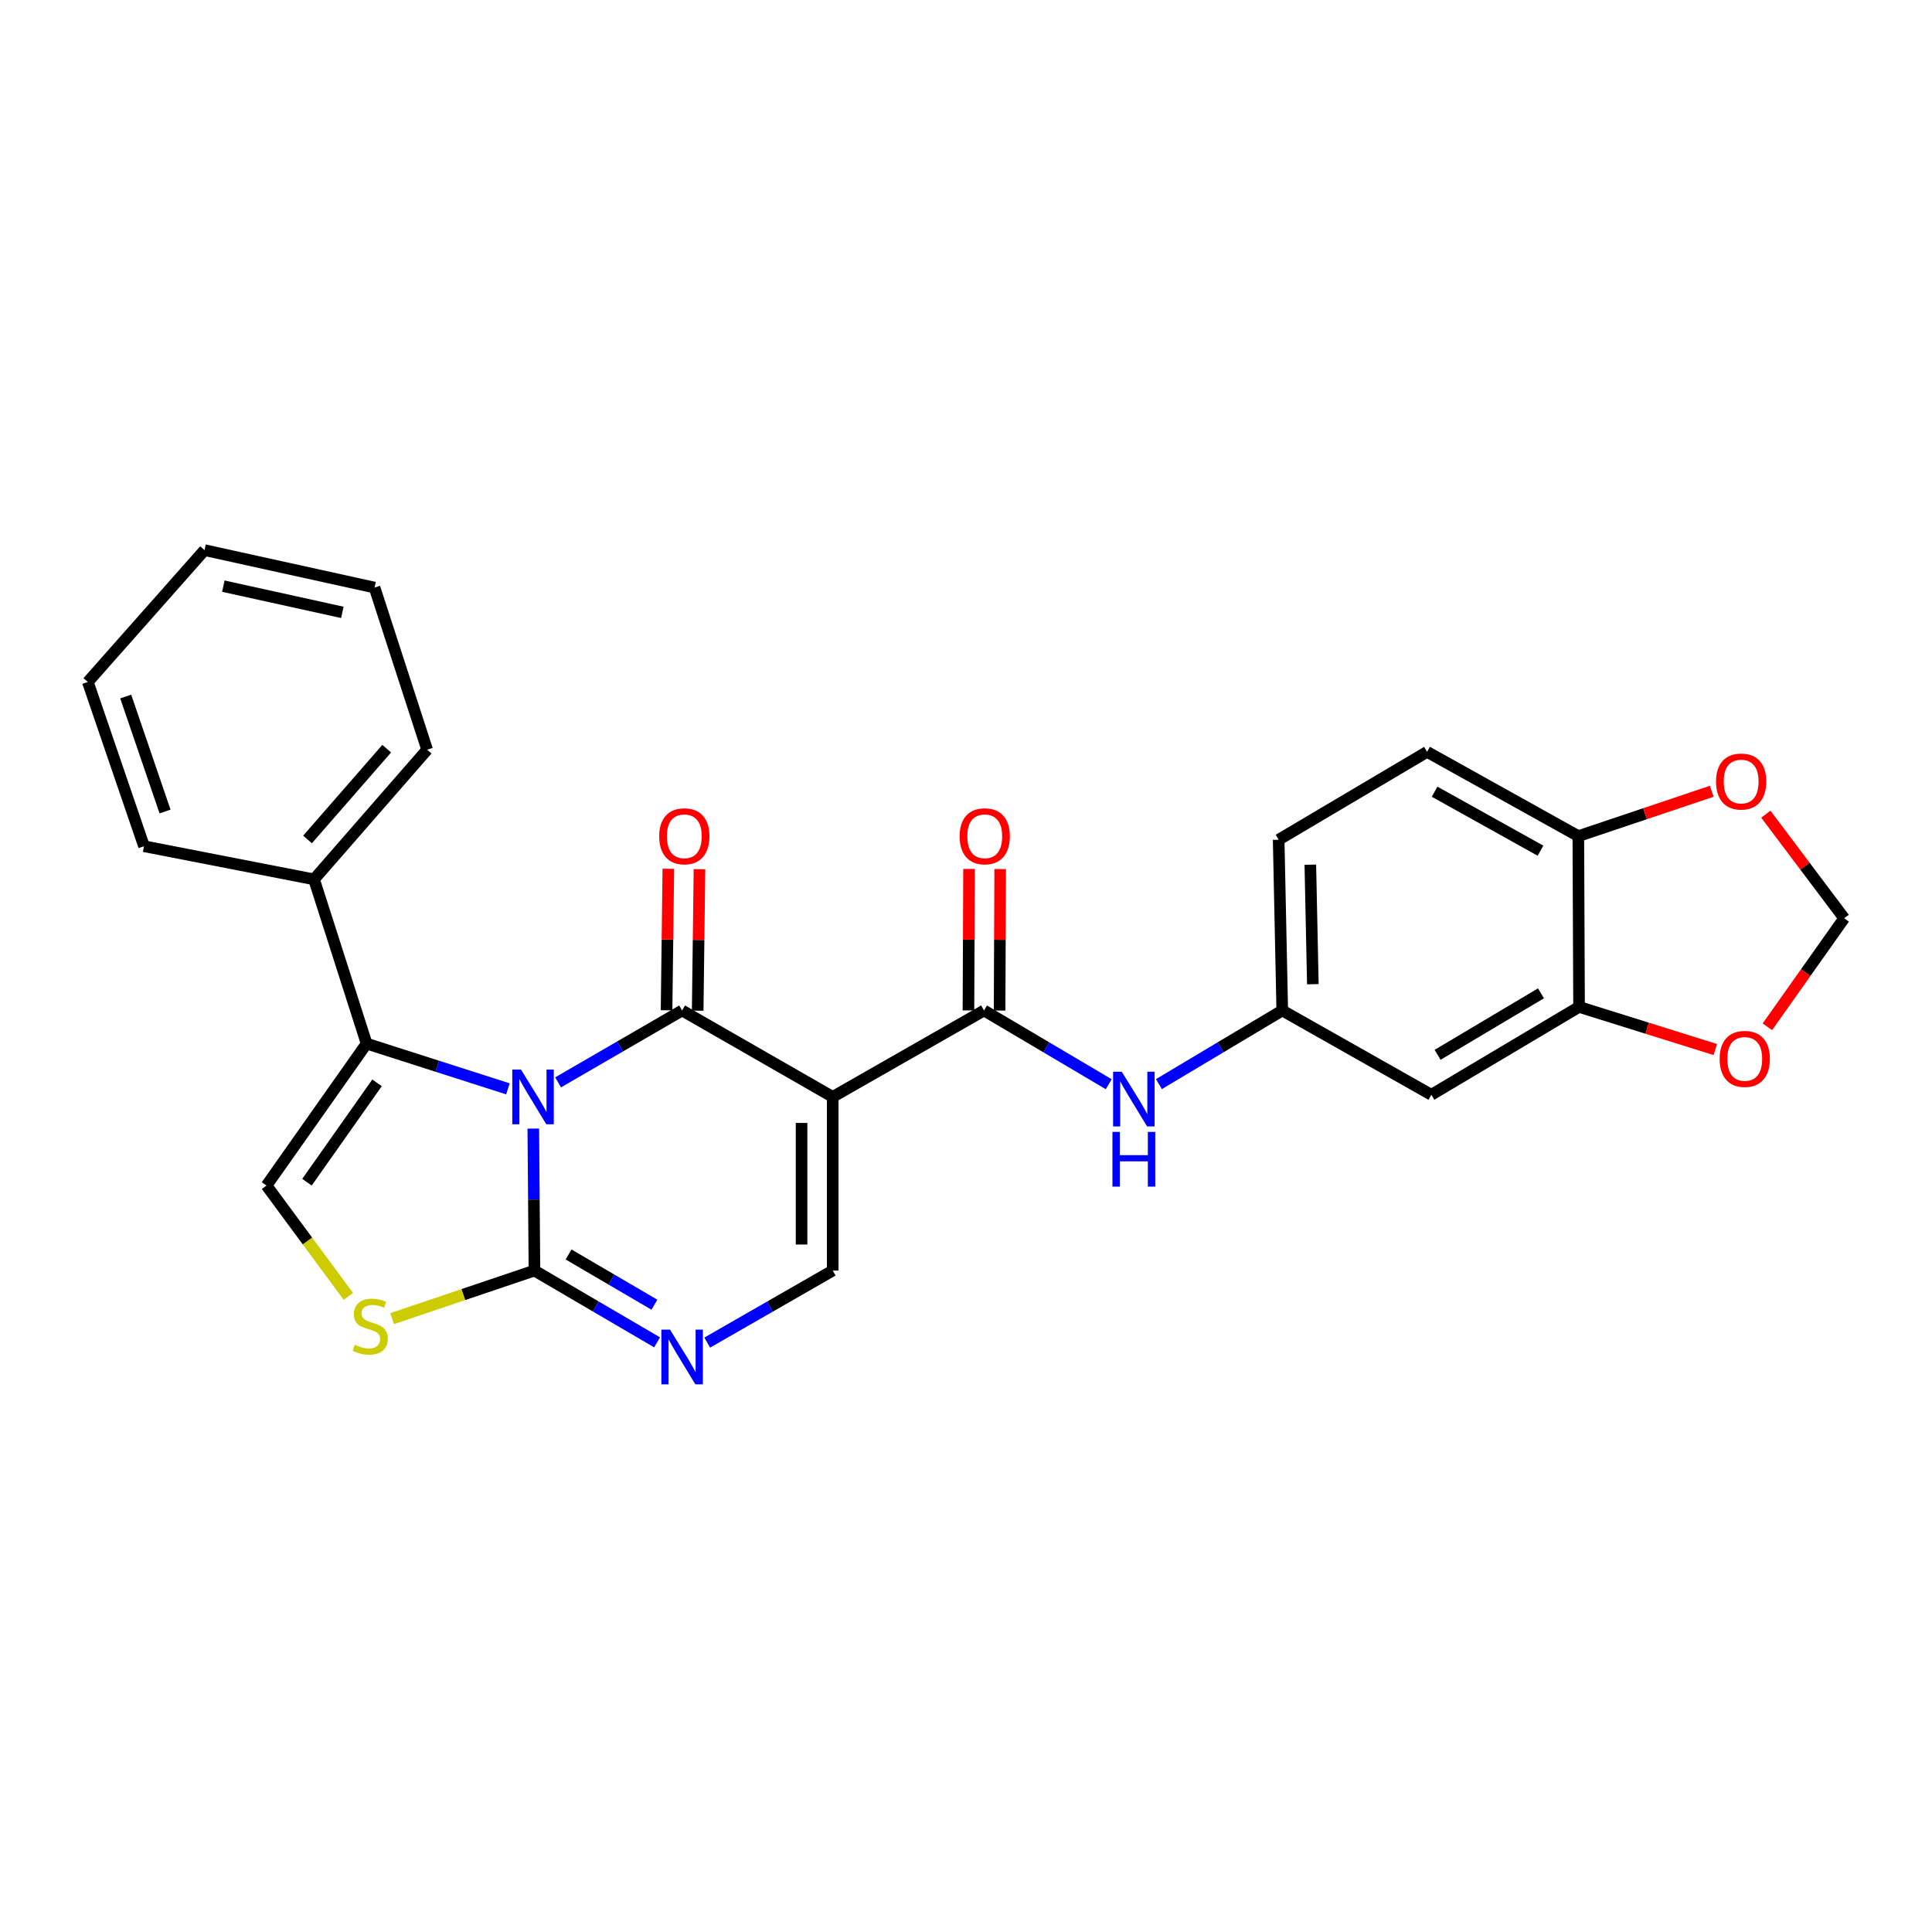<?xml version='1.0' encoding='iso-8859-1'?>
<svg version='1.1' baseProfile='full'
              xmlns='http://www.w3.org/2000/svg'
                      xmlns:rdkit='http://www.rdkit.org/xml'
                      xmlns:xlink='http://www.w3.org/1999/xlink'
                  xml:space='preserve'
width='1000px' height='1000px' viewBox='0 0 1000 1000'>
<!-- END OF HEADER -->
<rect style='opacity:1.0;fill:#FFFFFF;stroke:none' width='1000' height='1000' x='0' y='0'> </rect>
<path class='bond-0' d='M 288.867,560.233 L 320.966,541.627' style='fill:none;fill-rule:evenodd;stroke:#0000FF;stroke-width:6px;stroke-linecap:butt;stroke-linejoin:miter;stroke-opacity:1' />
<path class='bond-0' d='M 320.966,541.627 L 353.066,523.02' style='fill:none;fill-rule:evenodd;stroke:#000000;stroke-width:6px;stroke-linecap:butt;stroke-linejoin:miter;stroke-opacity:1' />
<path class='bond-2' d='M 276.031,584.159 L 276.331,620.901' style='fill:none;fill-rule:evenodd;stroke:#0000FF;stroke-width:6px;stroke-linecap:butt;stroke-linejoin:miter;stroke-opacity:1' />
<path class='bond-2' d='M 276.331,620.901 L 276.631,657.643' style='fill:none;fill-rule:evenodd;stroke:#000000;stroke-width:6px;stroke-linecap:butt;stroke-linejoin:miter;stroke-opacity:1' />
<path class='bond-3' d='M 262.896,563.588 L 226.326,551.877' style='fill:none;fill-rule:evenodd;stroke:#0000FF;stroke-width:6px;stroke-linecap:butt;stroke-linejoin:miter;stroke-opacity:1' />
<path class='bond-3' d='M 226.326,551.877 L 189.756,540.166' style='fill:none;fill-rule:evenodd;stroke:#000000;stroke-width:6px;stroke-linecap:butt;stroke-linejoin:miter;stroke-opacity:1' />
<path class='bond-1' d='M 353.066,523.02 L 431.005,567.751' style='fill:none;fill-rule:evenodd;stroke:#000000;stroke-width:6px;stroke-linecap:butt;stroke-linejoin:miter;stroke-opacity:1' />
<path class='bond-12' d='M 361.123,523.122 L 361.585,486.509' style='fill:none;fill-rule:evenodd;stroke:#000000;stroke-width:6px;stroke-linecap:butt;stroke-linejoin:miter;stroke-opacity:1' />
<path class='bond-12' d='M 361.585,486.509 L 362.046,449.897' style='fill:none;fill-rule:evenodd;stroke:#FF0000;stroke-width:6px;stroke-linecap:butt;stroke-linejoin:miter;stroke-opacity:1' />
<path class='bond-12' d='M 345.009,522.919 L 345.47,486.306' style='fill:none;fill-rule:evenodd;stroke:#000000;stroke-width:6px;stroke-linecap:butt;stroke-linejoin:miter;stroke-opacity:1' />
<path class='bond-12' d='M 345.47,486.306 L 345.931,449.694' style='fill:none;fill-rule:evenodd;stroke:#FF0000;stroke-width:6px;stroke-linecap:butt;stroke-linejoin:miter;stroke-opacity:1' />
<path class='bond-5' d='M 431.005,567.751 L 509.329,523.02' style='fill:none;fill-rule:evenodd;stroke:#000000;stroke-width:6px;stroke-linecap:butt;stroke-linejoin:miter;stroke-opacity:1' />
<path class='bond-28' d='M 431.005,567.751 L 431.005,657.643' style='fill:none;fill-rule:evenodd;stroke:#000000;stroke-width:6px;stroke-linecap:butt;stroke-linejoin:miter;stroke-opacity:1' />
<path class='bond-28' d='M 414.889,581.235 L 414.889,644.16' style='fill:none;fill-rule:evenodd;stroke:#000000;stroke-width:6px;stroke-linecap:butt;stroke-linejoin:miter;stroke-opacity:1' />
<path class='bond-4' d='M 276.631,657.643 L 308.371,676.222' style='fill:none;fill-rule:evenodd;stroke:#000000;stroke-width:6px;stroke-linecap:butt;stroke-linejoin:miter;stroke-opacity:1' />
<path class='bond-4' d='M 308.371,676.222 L 340.112,694.801' style='fill:none;fill-rule:evenodd;stroke:#0000FF;stroke-width:6px;stroke-linecap:butt;stroke-linejoin:miter;stroke-opacity:1' />
<path class='bond-4' d='M 294.294,649.308 L 316.513,662.314' style='fill:none;fill-rule:evenodd;stroke:#000000;stroke-width:6px;stroke-linecap:butt;stroke-linejoin:miter;stroke-opacity:1' />
<path class='bond-4' d='M 316.513,662.314 L 338.731,675.319' style='fill:none;fill-rule:evenodd;stroke:#0000FF;stroke-width:6px;stroke-linecap:butt;stroke-linejoin:miter;stroke-opacity:1' />
<path class='bond-7' d='M 276.631,657.643 L 239.795,670.084' style='fill:none;fill-rule:evenodd;stroke:#000000;stroke-width:6px;stroke-linecap:butt;stroke-linejoin:miter;stroke-opacity:1' />
<path class='bond-7' d='M 239.795,670.084 L 202.959,682.524' style='fill:none;fill-rule:evenodd;stroke:#CCCC00;stroke-width:6px;stroke-linecap:butt;stroke-linejoin:miter;stroke-opacity:1' />
<path class='bond-8' d='M 189.756,540.166 L 137.943,613.637' style='fill:none;fill-rule:evenodd;stroke:#000000;stroke-width:6px;stroke-linecap:butt;stroke-linejoin:miter;stroke-opacity:1' />
<path class='bond-8' d='M 195.155,560.475 L 158.885,611.905' style='fill:none;fill-rule:evenodd;stroke:#000000;stroke-width:6px;stroke-linecap:butt;stroke-linejoin:miter;stroke-opacity:1' />
<path class='bond-18' d='M 189.756,540.166 L 162.547,455.154' style='fill:none;fill-rule:evenodd;stroke:#000000;stroke-width:6px;stroke-linecap:butt;stroke-linejoin:miter;stroke-opacity:1' />
<path class='bond-6' d='M 366.053,694.929 L 398.529,676.286' style='fill:none;fill-rule:evenodd;stroke:#0000FF;stroke-width:6px;stroke-linecap:butt;stroke-linejoin:miter;stroke-opacity:1' />
<path class='bond-6' d='M 398.529,676.286 L 431.005,657.643' style='fill:none;fill-rule:evenodd;stroke:#000000;stroke-width:6px;stroke-linecap:butt;stroke-linejoin:miter;stroke-opacity:1' />
<path class='bond-9' d='M 509.329,523.02 L 541.606,542.108' style='fill:none;fill-rule:evenodd;stroke:#000000;stroke-width:6px;stroke-linecap:butt;stroke-linejoin:miter;stroke-opacity:1' />
<path class='bond-9' d='M 541.606,542.108 L 573.882,561.196' style='fill:none;fill-rule:evenodd;stroke:#0000FF;stroke-width:6px;stroke-linecap:butt;stroke-linejoin:miter;stroke-opacity:1' />
<path class='bond-17' d='M 517.387,523.054 L 517.54,486.441' style='fill:none;fill-rule:evenodd;stroke:#000000;stroke-width:6px;stroke-linecap:butt;stroke-linejoin:miter;stroke-opacity:1' />
<path class='bond-17' d='M 517.54,486.441 L 517.693,449.829' style='fill:none;fill-rule:evenodd;stroke:#FF0000;stroke-width:6px;stroke-linecap:butt;stroke-linejoin:miter;stroke-opacity:1' />
<path class='bond-17' d='M 501.271,522.987 L 501.424,486.374' style='fill:none;fill-rule:evenodd;stroke:#000000;stroke-width:6px;stroke-linecap:butt;stroke-linejoin:miter;stroke-opacity:1' />
<path class='bond-17' d='M 501.424,486.374 L 501.577,449.762' style='fill:none;fill-rule:evenodd;stroke:#FF0000;stroke-width:6px;stroke-linecap:butt;stroke-linejoin:miter;stroke-opacity:1' />
<path class='bond-27' d='M 180.297,670.992 L 159.12,642.315' style='fill:none;fill-rule:evenodd;stroke:#CCCC00;stroke-width:6px;stroke-linecap:butt;stroke-linejoin:miter;stroke-opacity:1' />
<path class='bond-27' d='M 159.12,642.315 L 137.943,613.637' style='fill:none;fill-rule:evenodd;stroke:#000000;stroke-width:6px;stroke-linecap:butt;stroke-linejoin:miter;stroke-opacity:1' />
<path class='bond-15' d='M 599.851,561.133 L 631.773,542.077' style='fill:none;fill-rule:evenodd;stroke:#0000FF;stroke-width:6px;stroke-linecap:butt;stroke-linejoin:miter;stroke-opacity:1' />
<path class='bond-15' d='M 631.773,542.077 L 663.695,523.02' style='fill:none;fill-rule:evenodd;stroke:#000000;stroke-width:6px;stroke-linecap:butt;stroke-linejoin:miter;stroke-opacity:1' />
<path class='bond-10' d='M 817.317,521.167 L 740.864,566.65' style='fill:none;fill-rule:evenodd;stroke:#000000;stroke-width:6px;stroke-linecap:butt;stroke-linejoin:miter;stroke-opacity:1' />
<path class='bond-10' d='M 797.609,514.139 L 744.092,545.977' style='fill:none;fill-rule:evenodd;stroke:#000000;stroke-width:6px;stroke-linecap:butt;stroke-linejoin:miter;stroke-opacity:1' />
<path class='bond-14' d='M 817.317,521.167 L 852.576,532.202' style='fill:none;fill-rule:evenodd;stroke:#000000;stroke-width:6px;stroke-linecap:butt;stroke-linejoin:miter;stroke-opacity:1' />
<path class='bond-14' d='M 852.576,532.202 L 887.835,543.237' style='fill:none;fill-rule:evenodd;stroke:#FF0000;stroke-width:6px;stroke-linecap:butt;stroke-linejoin:miter;stroke-opacity:1' />
<path class='bond-30' d='M 817.317,521.167 L 816.941,432.779' style='fill:none;fill-rule:evenodd;stroke:#000000;stroke-width:6px;stroke-linecap:butt;stroke-linejoin:miter;stroke-opacity:1' />
<path class='bond-11' d='M 740.864,566.65 L 663.695,523.02' style='fill:none;fill-rule:evenodd;stroke:#000000;stroke-width:6px;stroke-linecap:butt;stroke-linejoin:miter;stroke-opacity:1' />
<path class='bond-13' d='M 816.941,432.779 L 738.652,389.158' style='fill:none;fill-rule:evenodd;stroke:#000000;stroke-width:6px;stroke-linecap:butt;stroke-linejoin:miter;stroke-opacity:1' />
<path class='bond-13' d='M 797.353,440.314 L 742.552,409.78' style='fill:none;fill-rule:evenodd;stroke:#000000;stroke-width:6px;stroke-linecap:butt;stroke-linejoin:miter;stroke-opacity:1' />
<path class='bond-16' d='M 816.941,432.779 L 851.469,421.17' style='fill:none;fill-rule:evenodd;stroke:#000000;stroke-width:6px;stroke-linecap:butt;stroke-linejoin:miter;stroke-opacity:1' />
<path class='bond-16' d='M 851.469,421.17 L 885.996,409.56' style='fill:none;fill-rule:evenodd;stroke:#FF0000;stroke-width:6px;stroke-linecap:butt;stroke-linejoin:miter;stroke-opacity:1' />
<path class='bond-19' d='M 914.793,531.462 L 934.669,503.38' style='fill:none;fill-rule:evenodd;stroke:#FF0000;stroke-width:6px;stroke-linecap:butt;stroke-linejoin:miter;stroke-opacity:1' />
<path class='bond-19' d='M 934.669,503.38 L 954.545,475.299' style='fill:none;fill-rule:evenodd;stroke:#000000;stroke-width:6px;stroke-linecap:butt;stroke-linejoin:miter;stroke-opacity:1' />
<path class='bond-21' d='M 663.695,523.02 L 661.832,434.641' style='fill:none;fill-rule:evenodd;stroke:#000000;stroke-width:6px;stroke-linecap:butt;stroke-linejoin:miter;stroke-opacity:1' />
<path class='bond-21' d='M 679.528,509.424 L 678.224,447.559' style='fill:none;fill-rule:evenodd;stroke:#000000;stroke-width:6px;stroke-linecap:butt;stroke-linejoin:miter;stroke-opacity:1' />
<path class='bond-31' d='M 913.996,421.419 L 934.271,448.359' style='fill:none;fill-rule:evenodd;stroke:#FF0000;stroke-width:6px;stroke-linecap:butt;stroke-linejoin:miter;stroke-opacity:1' />
<path class='bond-31' d='M 934.271,448.359 L 954.545,475.299' style='fill:none;fill-rule:evenodd;stroke:#000000;stroke-width:6px;stroke-linecap:butt;stroke-linejoin:miter;stroke-opacity:1' />
<path class='bond-22' d='M 162.547,455.154 L 221.084,388.039' style='fill:none;fill-rule:evenodd;stroke:#000000;stroke-width:6px;stroke-linecap:butt;stroke-linejoin:miter;stroke-opacity:1' />
<path class='bond-22' d='M 159.182,434.493 L 200.158,387.513' style='fill:none;fill-rule:evenodd;stroke:#000000;stroke-width:6px;stroke-linecap:butt;stroke-linejoin:miter;stroke-opacity:1' />
<path class='bond-23' d='M 162.547,455.154 L 74.544,438.008' style='fill:none;fill-rule:evenodd;stroke:#000000;stroke-width:6px;stroke-linecap:butt;stroke-linejoin:miter;stroke-opacity:1' />
<path class='bond-20' d='M 738.652,389.158 L 661.832,434.641' style='fill:none;fill-rule:evenodd;stroke:#000000;stroke-width:6px;stroke-linecap:butt;stroke-linejoin:miter;stroke-opacity:1' />
<path class='bond-25' d='M 221.084,388.039 L 193.866,304.128' style='fill:none;fill-rule:evenodd;stroke:#000000;stroke-width:6px;stroke-linecap:butt;stroke-linejoin:miter;stroke-opacity:1' />
<path class='bond-24' d='M 74.544,438.008 L 45.455,352.978' style='fill:none;fill-rule:evenodd;stroke:#000000;stroke-width:6px;stroke-linecap:butt;stroke-linejoin:miter;stroke-opacity:1' />
<path class='bond-24' d='M 85.429,420.037 L 65.066,360.516' style='fill:none;fill-rule:evenodd;stroke:#000000;stroke-width:6px;stroke-linecap:butt;stroke-linejoin:miter;stroke-opacity:1' />
<path class='bond-26' d='M 45.455,352.978 L 105.863,284.744' style='fill:none;fill-rule:evenodd;stroke:#000000;stroke-width:6px;stroke-linecap:butt;stroke-linejoin:miter;stroke-opacity:1' />
<path class='bond-29' d='M 193.866,304.128 L 105.863,284.744' style='fill:none;fill-rule:evenodd;stroke:#000000;stroke-width:6px;stroke-linecap:butt;stroke-linejoin:miter;stroke-opacity:1' />
<path class='bond-29' d='M 177.199,316.959 L 115.597,303.39' style='fill:none;fill-rule:evenodd;stroke:#000000;stroke-width:6px;stroke-linecap:butt;stroke-linejoin:miter;stroke-opacity:1' />
<path  class='atom-0' d='M 269.637 553.591
L 278.917 568.591
Q 279.837 570.071, 281.317 572.751
Q 282.797 575.431, 282.877 575.591
L 282.877 553.591
L 286.637 553.591
L 286.637 581.911
L 282.757 581.911
L 272.797 565.511
Q 271.637 563.591, 270.397 561.391
Q 269.197 559.191, 268.837 558.511
L 268.837 581.911
L 265.157 581.911
L 265.157 553.591
L 269.637 553.591
' fill='#0000FF'/>
<path  class='atom-5' d='M 346.806 688.223
L 356.086 703.223
Q 357.006 704.703, 358.486 707.383
Q 359.966 710.063, 360.046 710.223
L 360.046 688.223
L 363.806 688.223
L 363.806 716.543
L 359.926 716.543
L 349.966 700.143
Q 348.806 698.223, 347.566 696.023
Q 346.366 693.823, 346.006 693.143
L 346.006 716.543
L 342.326 716.543
L 342.326 688.223
L 346.806 688.223
' fill='#0000FF'/>
<path  class='atom-8' d='M 183.636 696.068
Q 183.956 696.188, 185.276 696.748
Q 186.596 697.308, 188.036 697.668
Q 189.516 697.988, 190.956 697.988
Q 193.636 697.988, 195.196 696.708
Q 196.756 695.388, 196.756 693.108
Q 196.756 691.548, 195.956 690.588
Q 195.196 689.628, 193.996 689.108
Q 192.796 688.588, 190.796 687.988
Q 188.276 687.228, 186.756 686.508
Q 185.276 685.788, 184.196 684.268
Q 183.156 682.748, 183.156 680.188
Q 183.156 676.628, 185.556 674.428
Q 187.996 672.228, 192.796 672.228
Q 196.076 672.228, 199.796 673.788
L 198.876 676.868
Q 195.476 675.468, 192.916 675.468
Q 190.156 675.468, 188.636 676.628
Q 187.116 677.748, 187.156 679.708
Q 187.156 681.228, 187.916 682.148
Q 188.716 683.068, 189.836 683.588
Q 190.996 684.108, 192.916 684.708
Q 195.476 685.508, 196.996 686.308
Q 198.516 687.108, 199.596 688.748
Q 200.716 690.348, 200.716 693.108
Q 200.716 697.028, 198.076 699.148
Q 195.476 701.228, 191.116 701.228
Q 188.596 701.228, 186.676 700.668
Q 184.796 700.148, 182.556 699.228
L 183.636 696.068
' fill='#CCCC00'/>
<path  class='atom-10' d='M 580.615 554.72
L 589.895 569.72
Q 590.815 571.2, 592.295 573.88
Q 593.775 576.56, 593.855 576.72
L 593.855 554.72
L 597.615 554.72
L 597.615 583.04
L 593.735 583.04
L 583.775 566.64
Q 582.615 564.72, 581.375 562.52
Q 580.175 560.32, 579.815 559.64
L 579.815 583.04
L 576.135 583.04
L 576.135 554.72
L 580.615 554.72
' fill='#0000FF'/>
<path  class='atom-10' d='M 575.795 585.872
L 579.635 585.872
L 579.635 597.912
L 594.115 597.912
L 594.115 585.872
L 597.955 585.872
L 597.955 614.192
L 594.115 614.192
L 594.115 601.112
L 579.635 601.112
L 579.635 614.192
L 575.795 614.192
L 575.795 585.872
' fill='#0000FF'/>
<path  class='atom-13' d='M 341.203 432.859
Q 341.203 426.059, 344.563 422.259
Q 347.923 418.459, 354.203 418.459
Q 360.483 418.459, 363.843 422.259
Q 367.203 426.059, 367.203 432.859
Q 367.203 439.739, 363.803 443.659
Q 360.403 447.539, 354.203 447.539
Q 347.963 447.539, 344.563 443.659
Q 341.203 439.779, 341.203 432.859
M 354.203 444.339
Q 358.523 444.339, 360.843 441.459
Q 363.203 438.539, 363.203 432.859
Q 363.203 427.299, 360.843 424.499
Q 358.523 421.659, 354.203 421.659
Q 349.883 421.659, 347.523 424.459
Q 345.203 427.259, 345.203 432.859
Q 345.203 438.579, 347.523 441.459
Q 349.883 444.339, 354.203 444.339
' fill='#FF0000'/>
<path  class='atom-15' d='M 890.081 548.089
Q 890.081 541.289, 893.441 537.489
Q 896.801 533.689, 903.081 533.689
Q 909.361 533.689, 912.721 537.489
Q 916.081 541.289, 916.081 548.089
Q 916.081 554.969, 912.681 558.889
Q 909.281 562.769, 903.081 562.769
Q 896.841 562.769, 893.441 558.889
Q 890.081 555.009, 890.081 548.089
M 903.081 559.569
Q 907.401 559.569, 909.721 556.689
Q 912.081 553.769, 912.081 548.089
Q 912.081 542.529, 909.721 539.729
Q 907.401 536.889, 903.081 536.889
Q 898.761 536.889, 896.401 539.689
Q 894.081 542.489, 894.081 548.089
Q 894.081 553.809, 896.401 556.689
Q 898.761 559.569, 903.081 559.569
' fill='#FF0000'/>
<path  class='atom-17' d='M 888.219 404.522
Q 888.219 397.722, 891.579 393.922
Q 894.939 390.122, 901.219 390.122
Q 907.499 390.122, 910.859 393.922
Q 914.219 397.722, 914.219 404.522
Q 914.219 411.402, 910.819 415.322
Q 907.419 419.202, 901.219 419.202
Q 894.979 419.202, 891.579 415.322
Q 888.219 411.442, 888.219 404.522
M 901.219 416.002
Q 905.539 416.002, 907.859 413.122
Q 910.219 410.202, 910.219 404.522
Q 910.219 398.962, 907.859 396.162
Q 905.539 393.322, 901.219 393.322
Q 896.899 393.322, 894.539 396.122
Q 892.219 398.922, 892.219 404.522
Q 892.219 410.242, 894.539 413.122
Q 896.899 416.002, 901.219 416.002
' fill='#FF0000'/>
<path  class='atom-18' d='M 496.705 432.859
Q 496.705 426.059, 500.065 422.259
Q 503.425 418.459, 509.705 418.459
Q 515.985 418.459, 519.345 422.259
Q 522.705 426.059, 522.705 432.859
Q 522.705 439.739, 519.305 443.659
Q 515.905 447.539, 509.705 447.539
Q 503.465 447.539, 500.065 443.659
Q 496.705 439.779, 496.705 432.859
M 509.705 444.339
Q 514.025 444.339, 516.345 441.459
Q 518.705 438.539, 518.705 432.859
Q 518.705 427.299, 516.345 424.499
Q 514.025 421.659, 509.705 421.659
Q 505.385 421.659, 503.025 424.459
Q 500.705 427.259, 500.705 432.859
Q 500.705 438.579, 503.025 441.459
Q 505.385 444.339, 509.705 444.339
' fill='#FF0000'/>
</svg>
